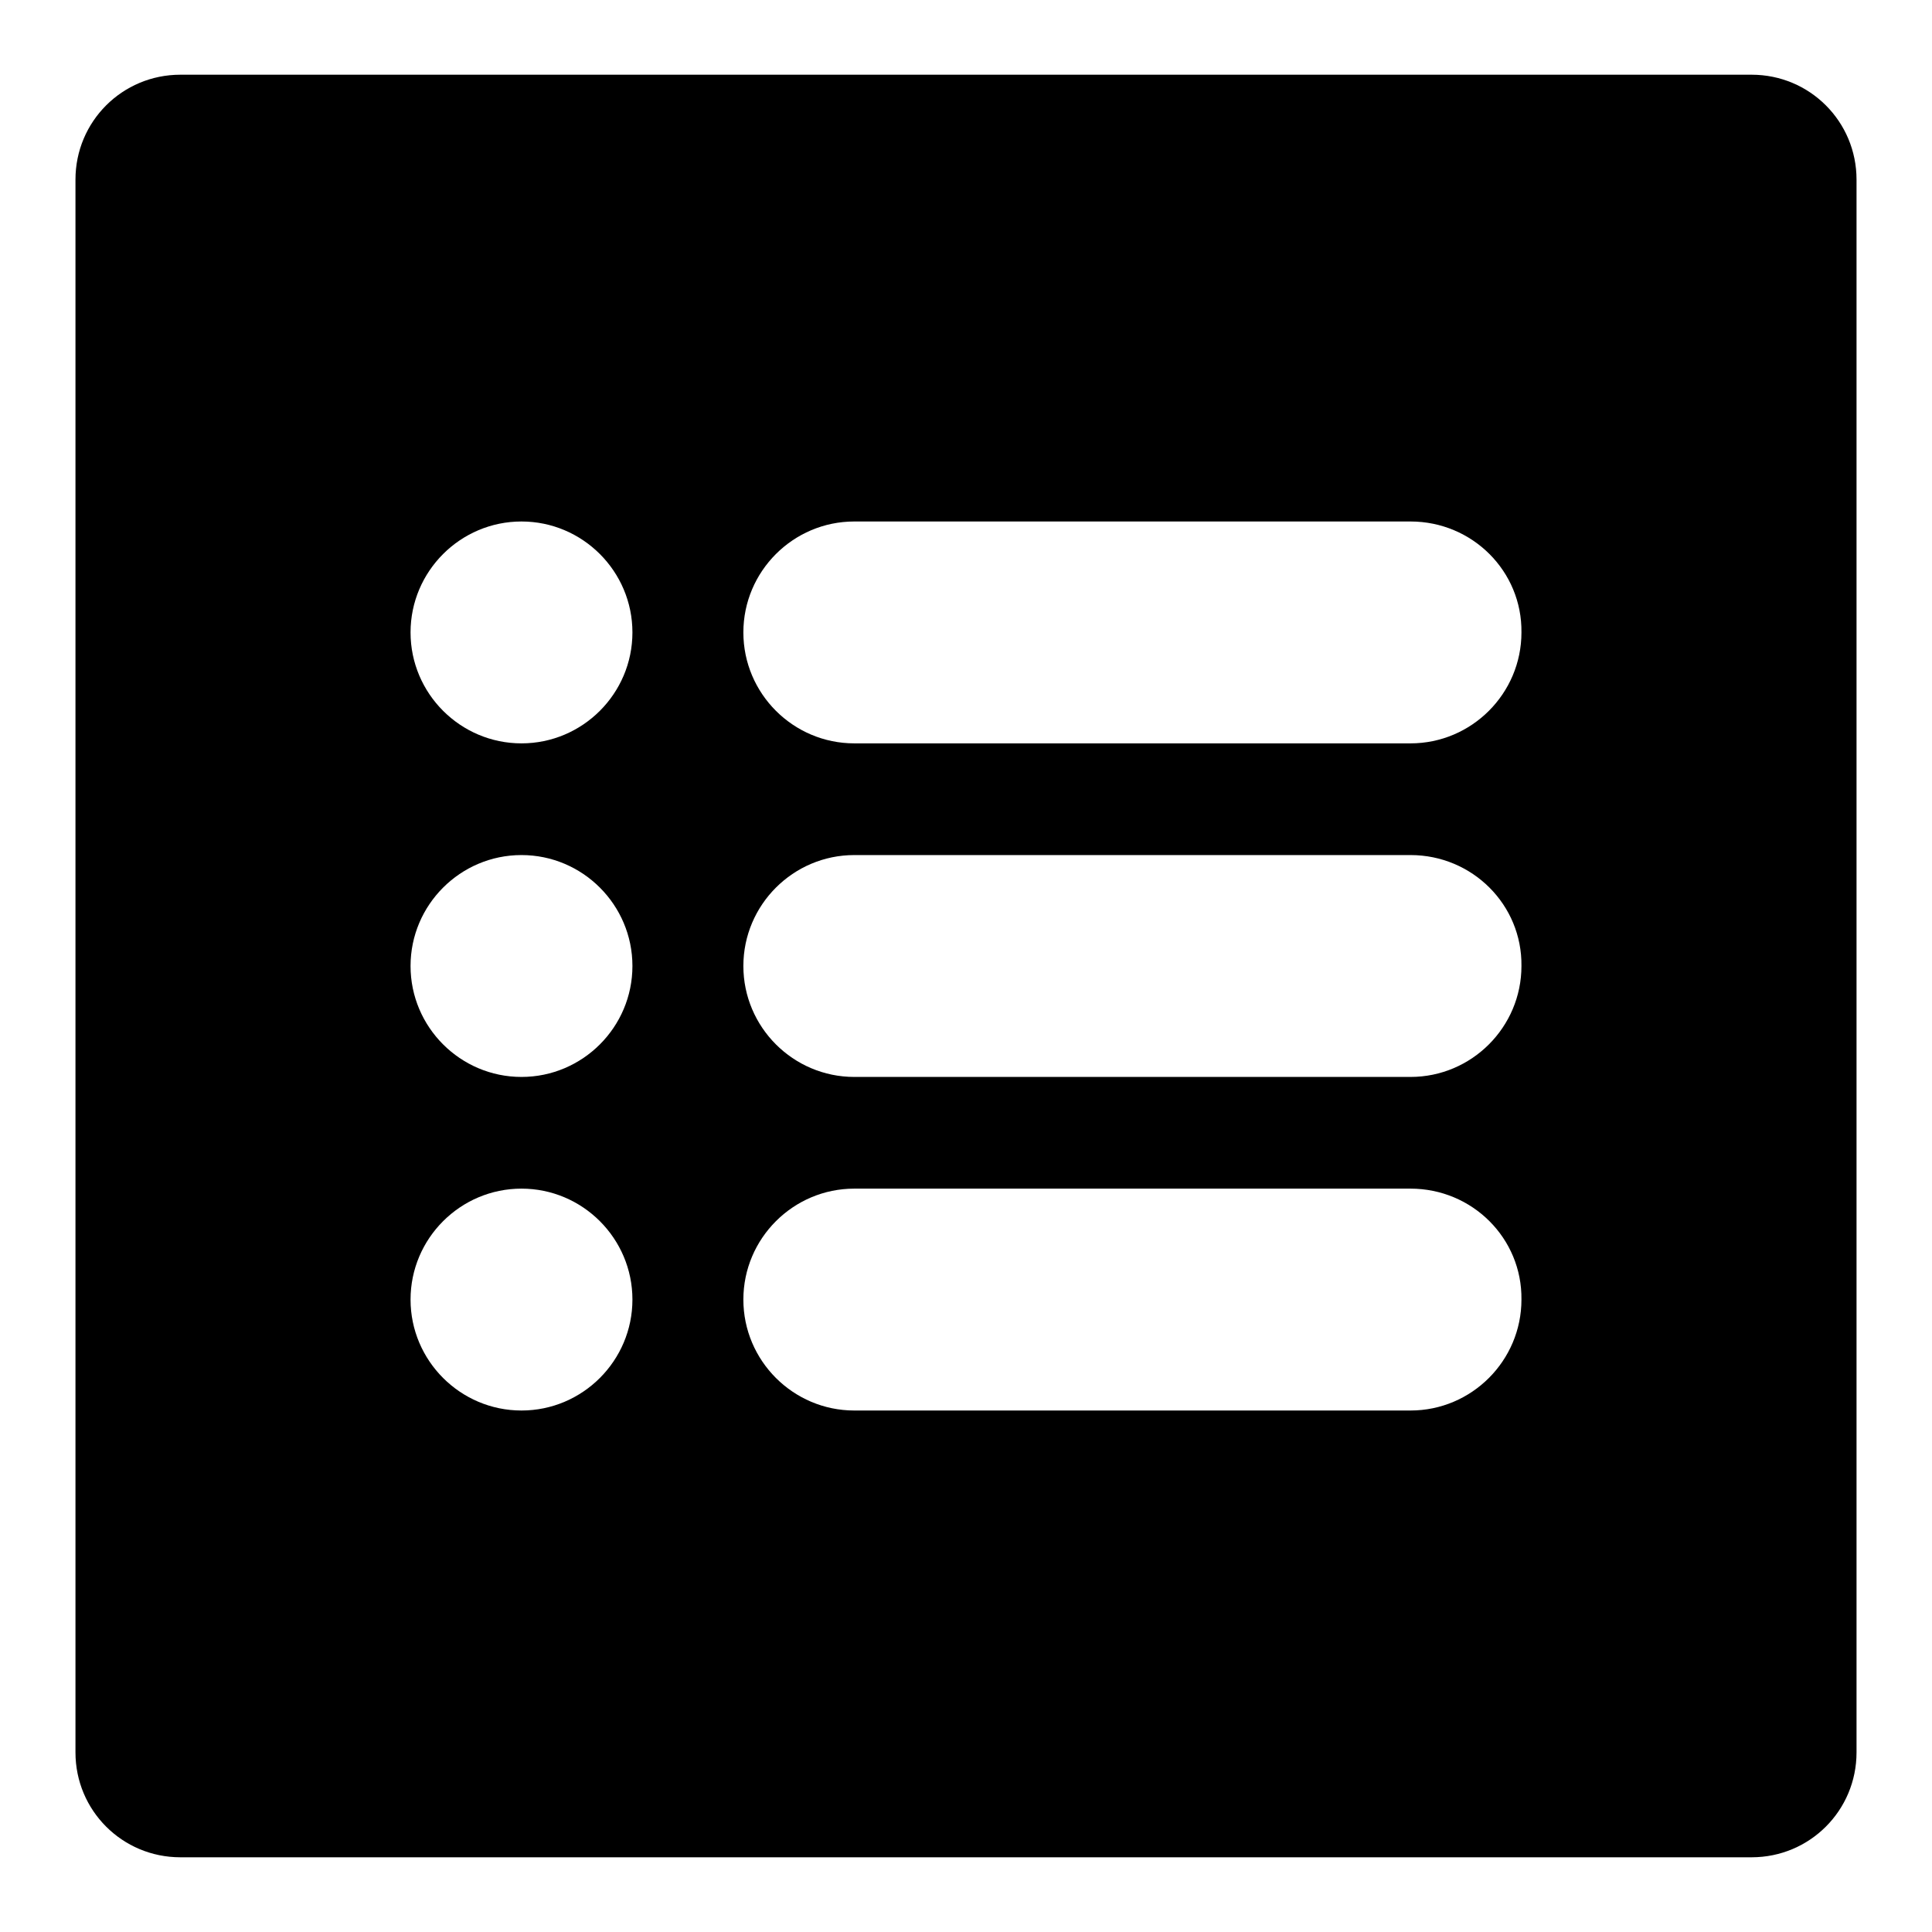 <?xml version="1.0" encoding="utf-8"?>
<!-- Svg Vector Icons : http://www.onlinewebfonts.com/icon -->
<!DOCTYPE svg PUBLIC "-//W3C//DTD SVG 1.1//EN" "http://www.w3.org/Graphics/SVG/1.1/DTD/svg11.dtd">
<svg version="1.1" xmlns="http://www.w3.org/2000/svg" xmlns:xlink="http://www.w3.org/1999/xlink" x="0px" y="0px" viewBox="0 0 256 256" enable-background="new 0 0 256 256" xml:space="preserve">
<g> <path fill="#000000" d="M232.1,246.1H23.9c-7.7,0-13.9-6.2-13.9-13.9V23.8c0-7.7,6.2-13.9,13.9-13.9c0,0,0,0,0,0h208.2 c7.7,0,13.9,6.2,13.9,13.9v208.4C246,239.9,239.8,246.1,232.1,246.1L232.1,246.1z M69.1,69.1c-8.1,0-14.7,6.6-14.7,14.7 c0,8.1,6.6,14.7,14.7,14.7c8.1,0,14.7-6.6,14.7-14.7l0,0C83.8,75.7,77.2,69.1,69.1,69.1z M69.1,113.3c-8.1,0-14.7,6.6-14.7,14.7 c0,8.1,6.6,14.7,14.7,14.7c8.1,0,14.7-6.6,14.7-14.7C83.8,119.9,77.2,113.3,69.1,113.3L69.1,113.3z M69.1,157.5 c-8.1,0-14.7,6.6-14.7,14.7c0,8.1,6.6,14.7,14.7,14.7c8.1,0,14.7-6.6,14.7-14.7C83.8,164.1,77.2,157.5,69.1,157.5L69.1,157.5z  M186.9,69.1h-73.7c-8.1,0-14.7,6.6-14.7,14.7c0,8.1,6.6,14.7,14.7,14.7h73.7c8.1,0,14.7-6.6,14.7-14.7 C201.7,75.7,195.1,69.1,186.9,69.1z M186.9,113.3h-73.7c-8.1,0-14.7,6.6-14.7,14.7c0,8.1,6.6,14.7,14.7,14.7h73.7 c8.1,0,14.7-6.6,14.7-14.7C201.7,119.9,195.1,113.3,186.9,113.3z M186.9,157.5h-73.7c-8.1,0-14.7,6.6-14.7,14.7 c0,8.1,6.6,14.7,14.7,14.7h73.7c8.1,0,14.7-6.6,14.7-14.7C201.7,164.1,195.1,157.5,186.9,157.5z"/></g>
</svg>